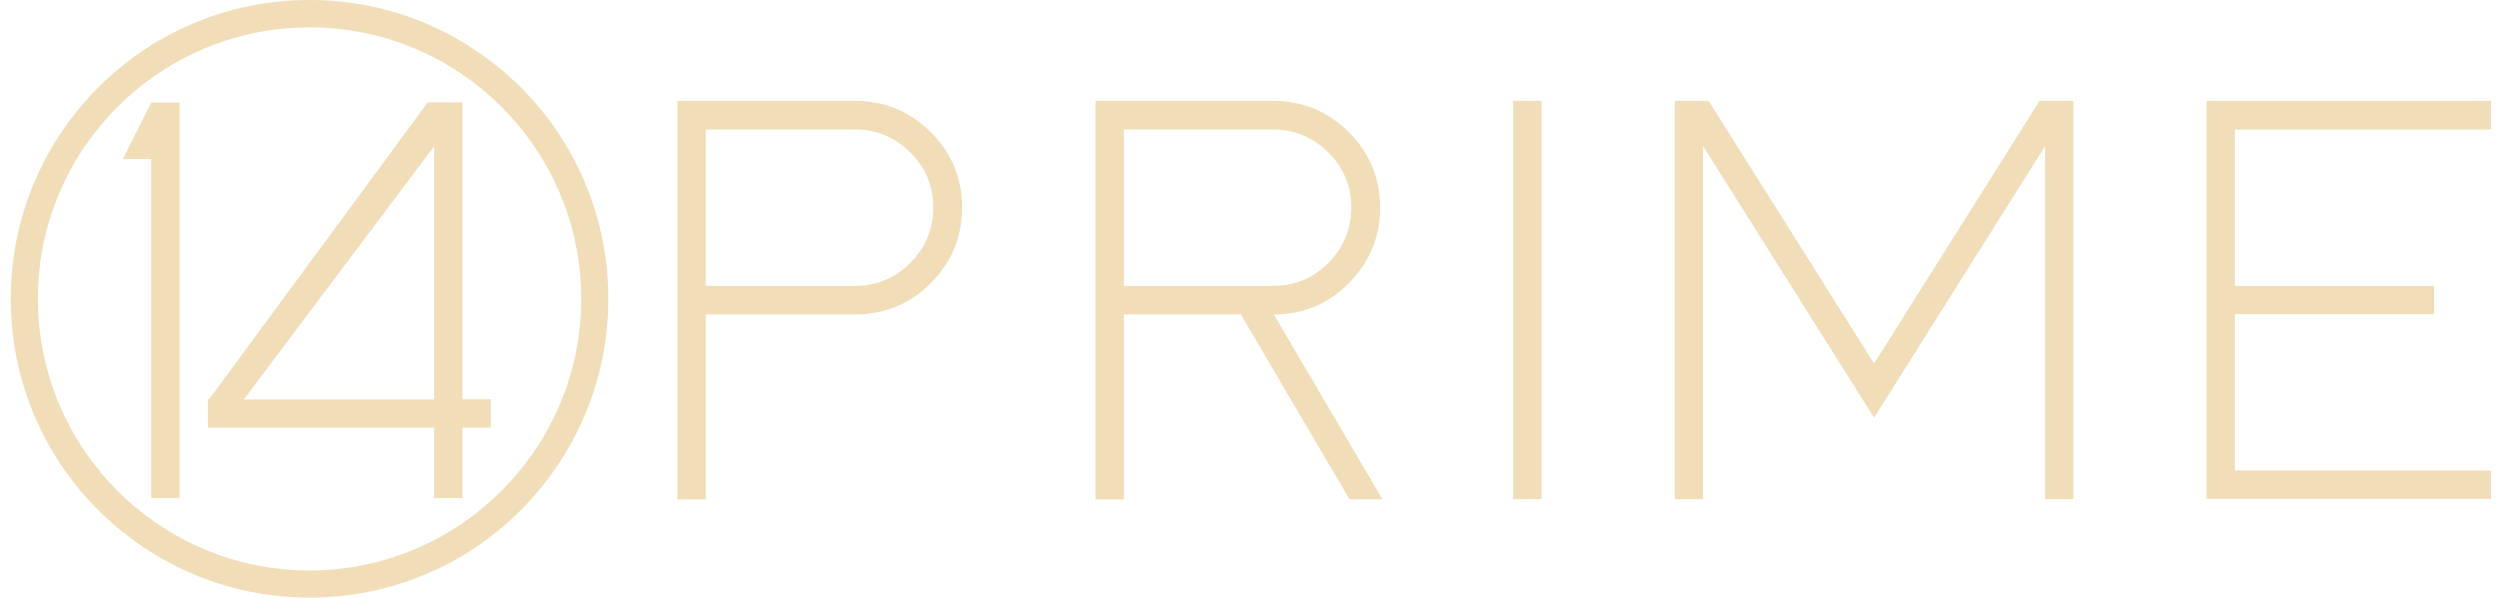 <svg xmlns="http://www.w3.org/2000/svg" id="Layer_1" viewBox="0 0 1023.3 244.6"><defs><style>      .st0 {        fill: #f2ddb9;      }    </style></defs><g><path class="st0" d="M288.9,128.7v75.7h-11.6V41.3h72.8c12,0,22.3,4.3,30.9,12.8,8.5,8.5,12.8,18.8,12.8,30.9s-4.3,22.3-12.8,30.9c-8.5,8.5-18.8,12.8-30.9,12.8h-61.1ZM288.9,53v64h61.1c8.8,0,16.4-3.1,22.6-9.4,6.2-6.2,9.4-13.8,9.4-22.6s-3.1-16.4-9.4-22.6c-6.2-6.2-13.8-9.4-22.6-9.4h-61.1Z"></path><path class="st0" d="M507.7,128.7h-47.7v75.7h-11.6V41.3h72.8c12,0,22.3,4.3,30.9,12.8,8.5,8.5,12.8,18.8,12.8,30.9s-4.3,22.3-12.8,30.9-18.8,12.8-30.7,12.8l44.5,75.7h-13.5l-44.5-75.7ZM521.1,117c8.8,0,16.4-3.1,22.6-9.4,6.2-6.2,9.4-13.8,9.4-22.6s-3.1-16.4-9.4-22.6-13.8-9.4-22.6-9.4h-61.1v64h61.1Z"></path><path class="st0" d="M631,41.3v163h-11.6V41.3h11.6Z"></path><path class="st0" d="M767,170.8l-69.9-111v144.5h-11.6V41.3h13.9l67.7,107.5,67.7-107.5h13.9v163h-11.6V59.8l-69.9,111Z"></path><path class="st0" d="M1019.6,53h-104.8v64h81.5v11.6h-81.5v64h104.8v11.6h-116.4V41.3h116.4v11.6Z"></path></g><g><path class="st0" d="M73.5,41.9v162h-11.6V65.1h-11.6l11.6-23.1h11.6Z"></path><path class="st0" d="M177.7,175h-92.6v-11.6h.5l89.5-121.5h14.2v121.5h11.6v11.6h-11.6v28.9h-11.6v-28.9ZM177.7,59.9l-77.9,103.6h77.9V59.9Z"></path></g><path class="st0" d="M126.7,244.6c-16.5,0-32.5-3.2-47.6-9.6-14.6-6.2-27.6-15-38.9-26.2-11.2-11.2-20.1-24.3-26.2-38.9-6.4-15.1-9.6-31.1-9.6-47.6s3.2-32.5,9.6-47.6c6.2-14.6,15-27.6,26.2-38.9,11.2-11.2,24.3-20.1,38.9-26.2C94.2,3.2,110.2,0,126.7,0s32.5,3.2,47.6,9.6c14.6,6.2,27.6,15,38.9,26.2,11.2,11.2,20.1,24.3,26.2,38.9,6.4,15.1,9.6,31.1,9.6,47.6s-3.2,32.5-9.6,47.6c-6.2,14.6-15,27.6-26.2,38.9-11.2,11.2-24.3,20.1-38.9,26.2-15.1,6.4-31.1,9.6-47.6,9.6ZM126.7,11.2C65.4,11.2,15.5,61,15.5,122.3s49.9,111.2,111.2,111.2,111.2-49.9,111.2-111.2S188,11.2,126.7,11.2Z"></path></svg>